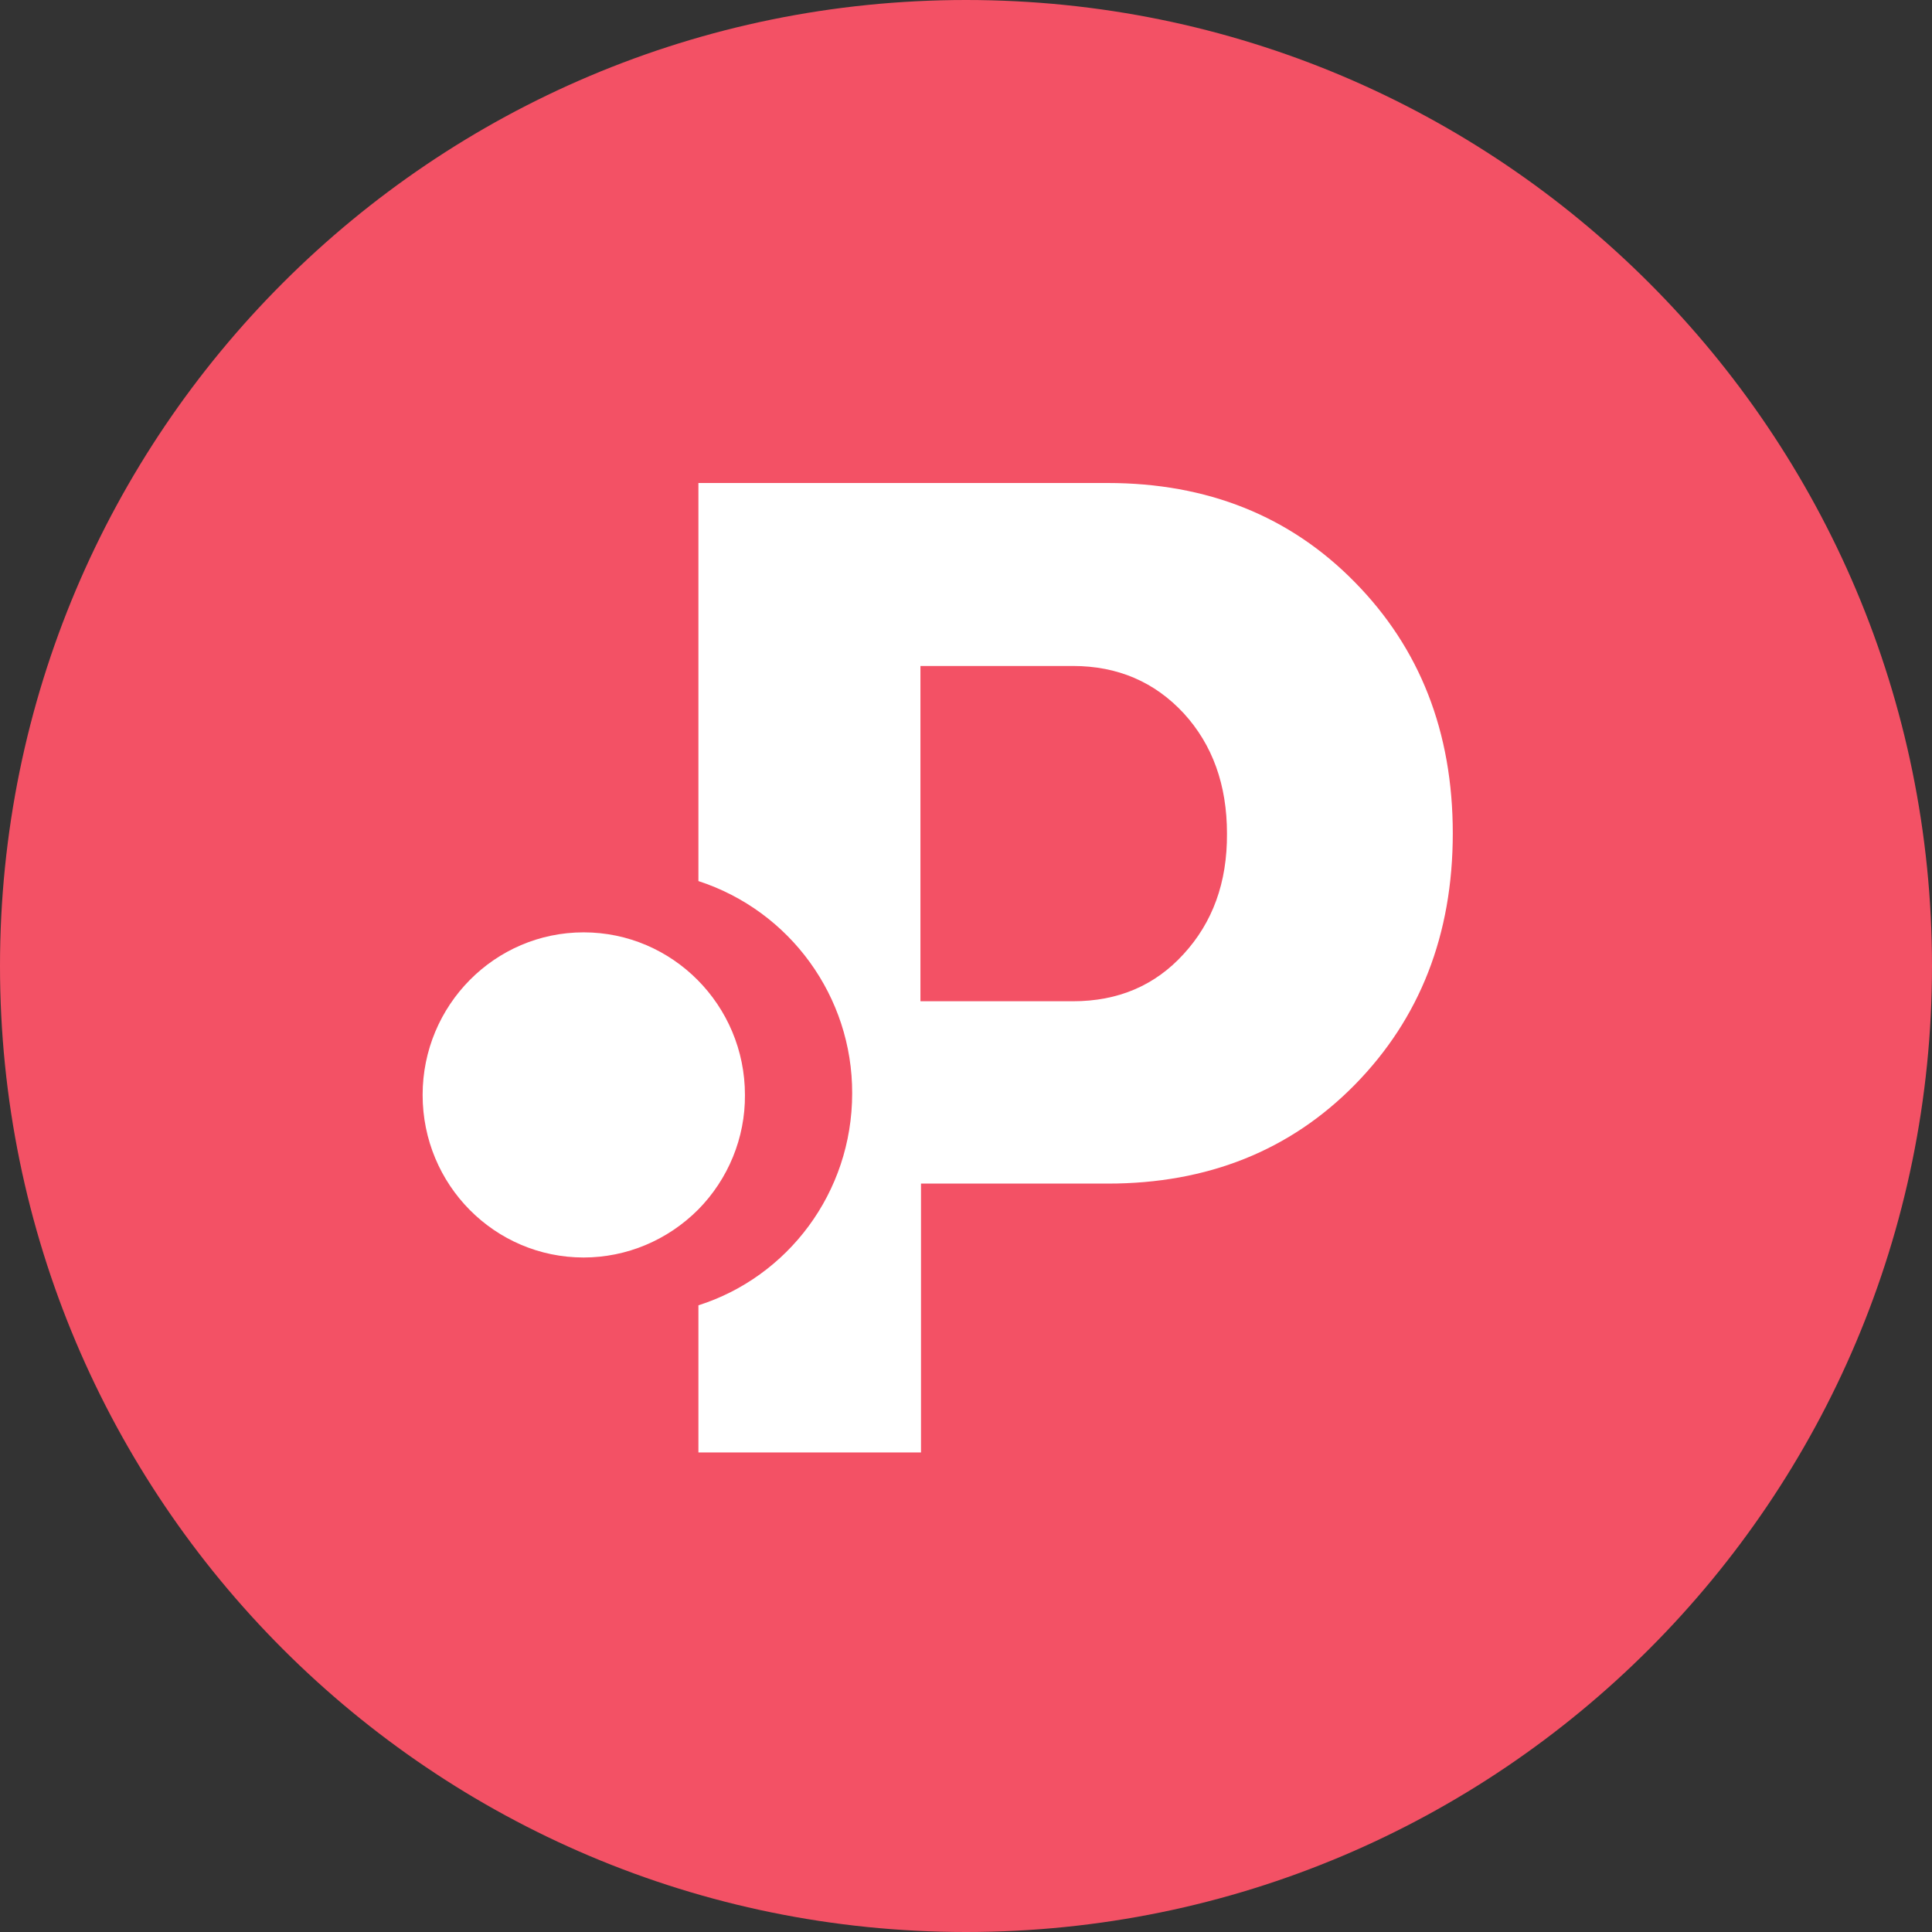 <?xml version="1.0" encoding="UTF-8"?>
<svg xmlns="http://www.w3.org/2000/svg" xmlns:xlink="http://www.w3.org/1999/xlink" width="24" height="24" viewBox="0 0 24 24">
<rect x="0" y="0" width="24" height="24" fill="#333333" stroke="none"/>
<path fill-rule="nonzero" fill="rgb(95.294%, 31.765%, 39.608%)" fill-opacity="1" d="M 24 12 C 24 18.629 18.629 24 12 24 C 5.371 24 0 18.629 0 12 C 0 5.371 5.371 0 12 0 C 18.629 0 24 5.371 24 12 Z M 24 12 "/>
<path fill-rule="evenodd" fill="rgb(100%, 100%, 100%)" fill-opacity="1" d="M 16.828 7.23 C 16.023 6.41 14.996 6 13.758 6 L 8.676 6 L 8.676 10.945 C 9.816 11.316 10.59 12.383 10.586 13.582 C 10.586 14.816 9.785 15.863 8.676 16.215 L 8.676 18.043 L 11.441 18.043 L 11.441 14.703 L 13.762 14.703 C 15 14.703 16.027 14.293 16.832 13.473 C 17.637 12.652 18.047 11.613 18.047 10.352 C 18.047 9.09 17.637 8.051 16.828 7.23 Z M 14.703 11.852 C 14.348 12.242 13.891 12.438 13.328 12.438 L 11.434 12.438 L 11.434 8.273 L 13.328 8.273 C 13.887 8.273 14.344 8.473 14.703 8.859 C 15.062 9.25 15.242 9.75 15.242 10.355 C 15.246 10.965 15.062 11.461 14.703 11.852 Z M 14.703 11.852 "/>
<path fill-rule="nonzero" fill="rgb(100%, 100%, 100%)" fill-opacity="1" d="M 7.25 15.621 C 7.785 15.621 8.293 15.406 8.672 15.027 C 9.047 14.648 9.258 14.133 9.254 13.602 C 9.254 12.488 8.355 11.582 7.25 11.582 C 6.145 11.582 5.25 12.488 5.25 13.602 C 5.25 14.719 6.145 15.621 7.25 15.621 Z M 7.25 15.621 "/>
</svg>
